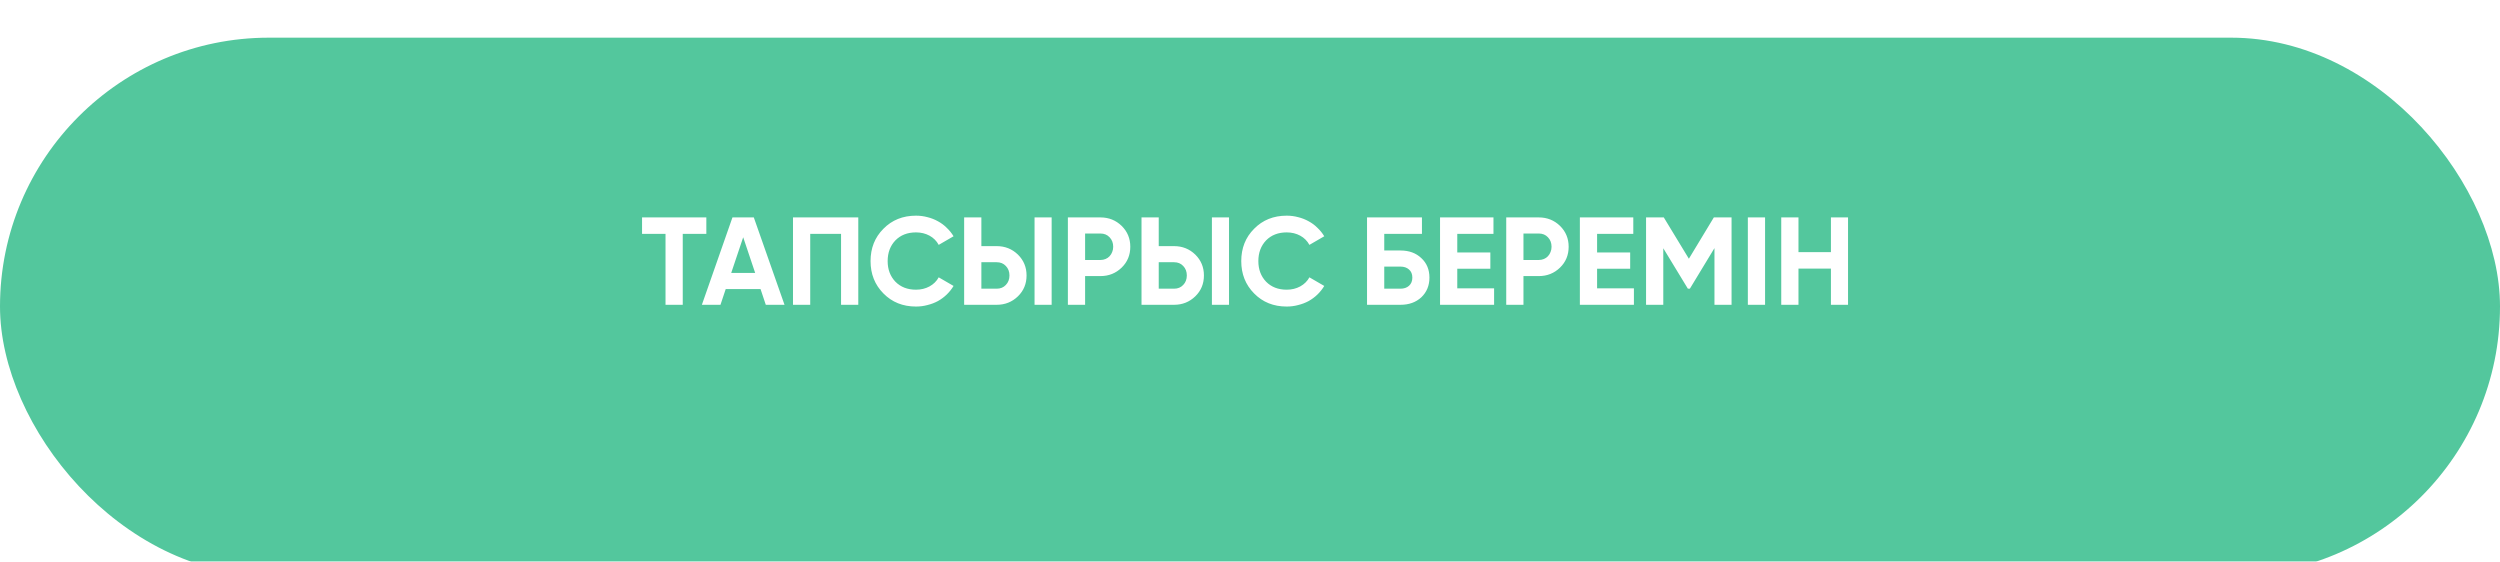 <?xml version="1.0" encoding="UTF-8"?> <svg xmlns="http://www.w3.org/2000/svg" width="730" height="164" viewBox="0 0 730 164" fill="none"> <g filter="url(#filter0_di_254_572)"> <rect width="730" height="157" rx="78.5" fill="#53C79D"></rect> </g> <path d="M206.251 63.486V68.297H199.362V89H194.332V68.297H187.479V63.486H206.251ZM223.61 89L222.079 84.407H211.91L210.379 89H204.948L213.878 63.486H220.111L229.077 89H223.61ZM213.513 79.705H220.512L217.013 69.281L213.513 79.705ZM250.618 63.486V89H245.588V68.297H236.585V89H231.555V63.486H250.618ZM267.469 89.51C263.63 89.51 260.459 88.235 257.956 85.683C255.453 83.156 254.201 80.009 254.201 76.243C254.201 72.452 255.453 69.305 257.956 66.802C260.459 64.251 263.63 62.975 267.469 62.975C268.635 62.975 269.753 63.121 270.822 63.413C271.916 63.68 272.936 64.081 273.884 64.615C274.832 65.126 275.682 65.757 276.435 66.511C277.213 67.24 277.881 68.066 278.44 68.989L274.103 71.504C273.471 70.338 272.572 69.439 271.405 68.807C270.239 68.175 268.927 67.859 267.469 67.859C264.99 67.859 262.986 68.637 261.455 70.192C259.948 71.772 259.195 73.788 259.195 76.243C259.195 78.673 259.948 80.677 261.455 82.257C262.986 83.812 264.99 84.59 267.469 84.59C268.927 84.59 270.239 84.274 271.405 83.642C272.596 82.986 273.495 82.099 274.103 80.981L278.44 83.496C277.881 84.419 277.213 85.258 276.435 86.011C275.682 86.74 274.832 87.372 273.884 87.906C272.936 88.417 271.916 88.806 270.822 89.073C269.753 89.365 268.635 89.51 267.469 89.51ZM281.53 89V63.486H286.56V71.869H291.043C293.473 71.869 295.539 72.695 297.24 74.347C298.916 76 299.755 78.029 299.755 80.434C299.755 82.864 298.916 84.893 297.24 86.521C295.539 88.174 293.473 89 291.043 89H281.53ZM302.088 89V63.486H307.081V89H302.088ZM286.56 84.298H291.043C292.137 84.298 293.024 83.933 293.704 83.205C294.409 82.476 294.761 81.552 294.761 80.434C294.761 79.317 294.409 78.393 293.704 77.664C293.024 76.935 292.137 76.571 291.043 76.571H286.56V84.298ZM321.335 63.486C323.765 63.486 325.83 64.312 327.531 65.964C329.208 67.616 330.046 69.645 330.046 72.051C330.046 74.481 329.208 76.51 327.531 78.138C325.83 79.79 323.765 80.617 321.335 80.617H316.851V89H311.821V63.486H321.335ZM321.335 75.915C321.869 75.915 322.367 75.817 322.829 75.623C323.291 75.429 323.68 75.161 323.996 74.821C324.336 74.457 324.591 74.044 324.761 73.582C324.955 73.12 325.053 72.61 325.053 72.051C325.053 70.933 324.7 70.01 323.996 69.281C323.315 68.552 322.428 68.187 321.335 68.187H316.851V75.915H321.335ZM333.321 89V63.486H338.351V71.869H342.834C345.264 71.869 347.33 72.695 349.031 74.347C350.707 76 351.546 78.029 351.546 80.434C351.546 82.864 350.707 84.893 349.031 86.521C347.33 88.174 345.264 89 342.834 89H333.321ZM353.878 89V63.486H358.872V89H353.878ZM338.351 84.298H342.834C343.928 84.298 344.815 83.933 345.495 83.205C346.2 82.476 346.552 81.552 346.552 80.434C346.552 79.317 346.2 78.393 345.495 77.664C344.815 76.935 343.928 76.571 342.834 76.571H338.351V84.298ZM375.713 89.51C371.874 89.51 368.703 88.235 366.2 85.683C363.697 83.156 362.446 80.009 362.446 76.243C362.446 72.452 363.697 69.305 366.2 66.802C368.703 64.251 371.874 62.975 375.713 62.975C376.88 62.975 377.998 63.121 379.067 63.413C380.16 63.68 381.181 64.081 382.129 64.615C383.076 65.126 383.927 65.757 384.68 66.511C385.458 67.24 386.126 68.066 386.685 68.989L382.347 71.504C381.715 70.338 380.816 69.439 379.65 68.807C378.484 68.175 377.171 67.859 375.713 67.859C373.235 67.859 371.23 68.637 369.699 70.192C368.193 71.772 367.439 73.788 367.439 76.243C367.439 78.673 368.193 80.677 369.699 82.257C371.23 83.812 373.235 84.59 375.713 84.59C377.171 84.59 378.484 84.274 379.65 83.642C380.841 82.986 381.74 82.099 382.347 80.981L386.685 83.496C386.126 84.419 385.458 85.258 384.68 86.011C383.927 86.74 383.076 87.372 382.129 87.906C381.181 88.417 380.16 88.806 379.067 89.073C377.998 89.365 376.88 89.51 375.713 89.51ZM408.94 73.144C411.443 73.144 413.472 73.886 415.027 75.368C416.607 76.826 417.396 78.721 417.396 81.054C417.396 83.387 416.607 85.306 415.027 86.813C413.448 88.271 411.419 89 408.94 89H399.172V63.486H415.209V68.297H404.202V73.144H408.94ZM408.94 84.298C409.961 84.298 410.787 84.019 411.419 83.46C412.075 82.876 412.403 82.075 412.403 81.054C412.403 80.034 412.075 79.244 411.419 78.685C410.787 78.126 409.961 77.847 408.94 77.847H404.202V84.298H408.94ZM425.523 84.189H436.276V89H420.493V63.486H436.093V68.297H425.523V73.728H435.182V78.466H425.523V84.189ZM449.334 63.486C451.764 63.486 453.83 64.312 455.531 65.964C457.208 67.616 458.046 69.645 458.046 72.051C458.046 74.481 457.208 76.51 455.531 78.138C453.83 79.79 451.764 80.617 449.334 80.617H444.851V89H439.821V63.486H449.334ZM449.334 75.915C449.869 75.915 450.367 75.817 450.829 75.623C451.291 75.429 451.679 75.161 451.995 74.821C452.335 74.457 452.591 74.044 452.761 73.582C452.955 73.12 453.052 72.61 453.052 72.051C453.052 70.933 452.7 70.01 451.995 69.281C451.315 68.552 450.428 68.187 449.334 68.187H444.851V75.915H449.334ZM466.351 84.189H477.103V89H461.321V63.486H476.921V68.297H466.351V73.728H476.01V78.466H466.351V84.189ZM505.616 63.486V89H500.623V72.452L493.442 84.298H492.859L485.679 72.489V89H480.649V63.486H485.824L493.151 75.55L500.441 63.486H505.616ZM510.371 63.486H515.401V89H510.371V63.486ZM534.63 63.486H539.624V89H534.63V78.43H525.154V89H520.124V63.486H525.154V73.618H534.63V63.486Z" fill="white"></path> <defs> <filter id="filter0_di_254_572" x="0" y="0" width="730" height="164" filterUnits="userSpaceOnUse" color-interpolation-filters="sRGB"> <feFlood flood-opacity="0" result="BackgroundImageFix"></feFlood> <feColorMatrix in="SourceAlpha" type="matrix" values="0 0 0 0 0 0 0 0 0 0 0 0 0 0 0 0 0 0 127 0" result="hardAlpha"></feColorMatrix> <feOffset dy="7"></feOffset> <feComposite in2="hardAlpha" operator="out"></feComposite> <feColorMatrix type="matrix" values="0 0 0 0 0.241 0 0 0 0 0.595 0 0 0 0 0.467 0 0 0 1 0"></feColorMatrix> <feBlend mode="normal" in2="BackgroundImageFix" result="effect1_dropShadow_254_572"></feBlend> <feBlend mode="normal" in="SourceGraphic" in2="effect1_dropShadow_254_572" result="shape"></feBlend> <feColorMatrix in="SourceAlpha" type="matrix" values="0 0 0 0 0 0 0 0 0 0 0 0 0 0 0 0 0 0 127 0" result="hardAlpha"></feColorMatrix> <feOffset dy="4"></feOffset> <feGaussianBlur stdDeviation="26.4"></feGaussianBlur> <feComposite in2="hardAlpha" operator="arithmetic" k2="-1" k3="1"></feComposite> <feColorMatrix type="matrix" values="0 0 0 0 0.53 0 0 0 0 0.954 0 0 0 0 0.8 0 0 0 0.74 0"></feColorMatrix> <feBlend mode="normal" in2="shape" result="effect2_innerShadow_254_572"></feBlend> </filter> </defs> </svg> 